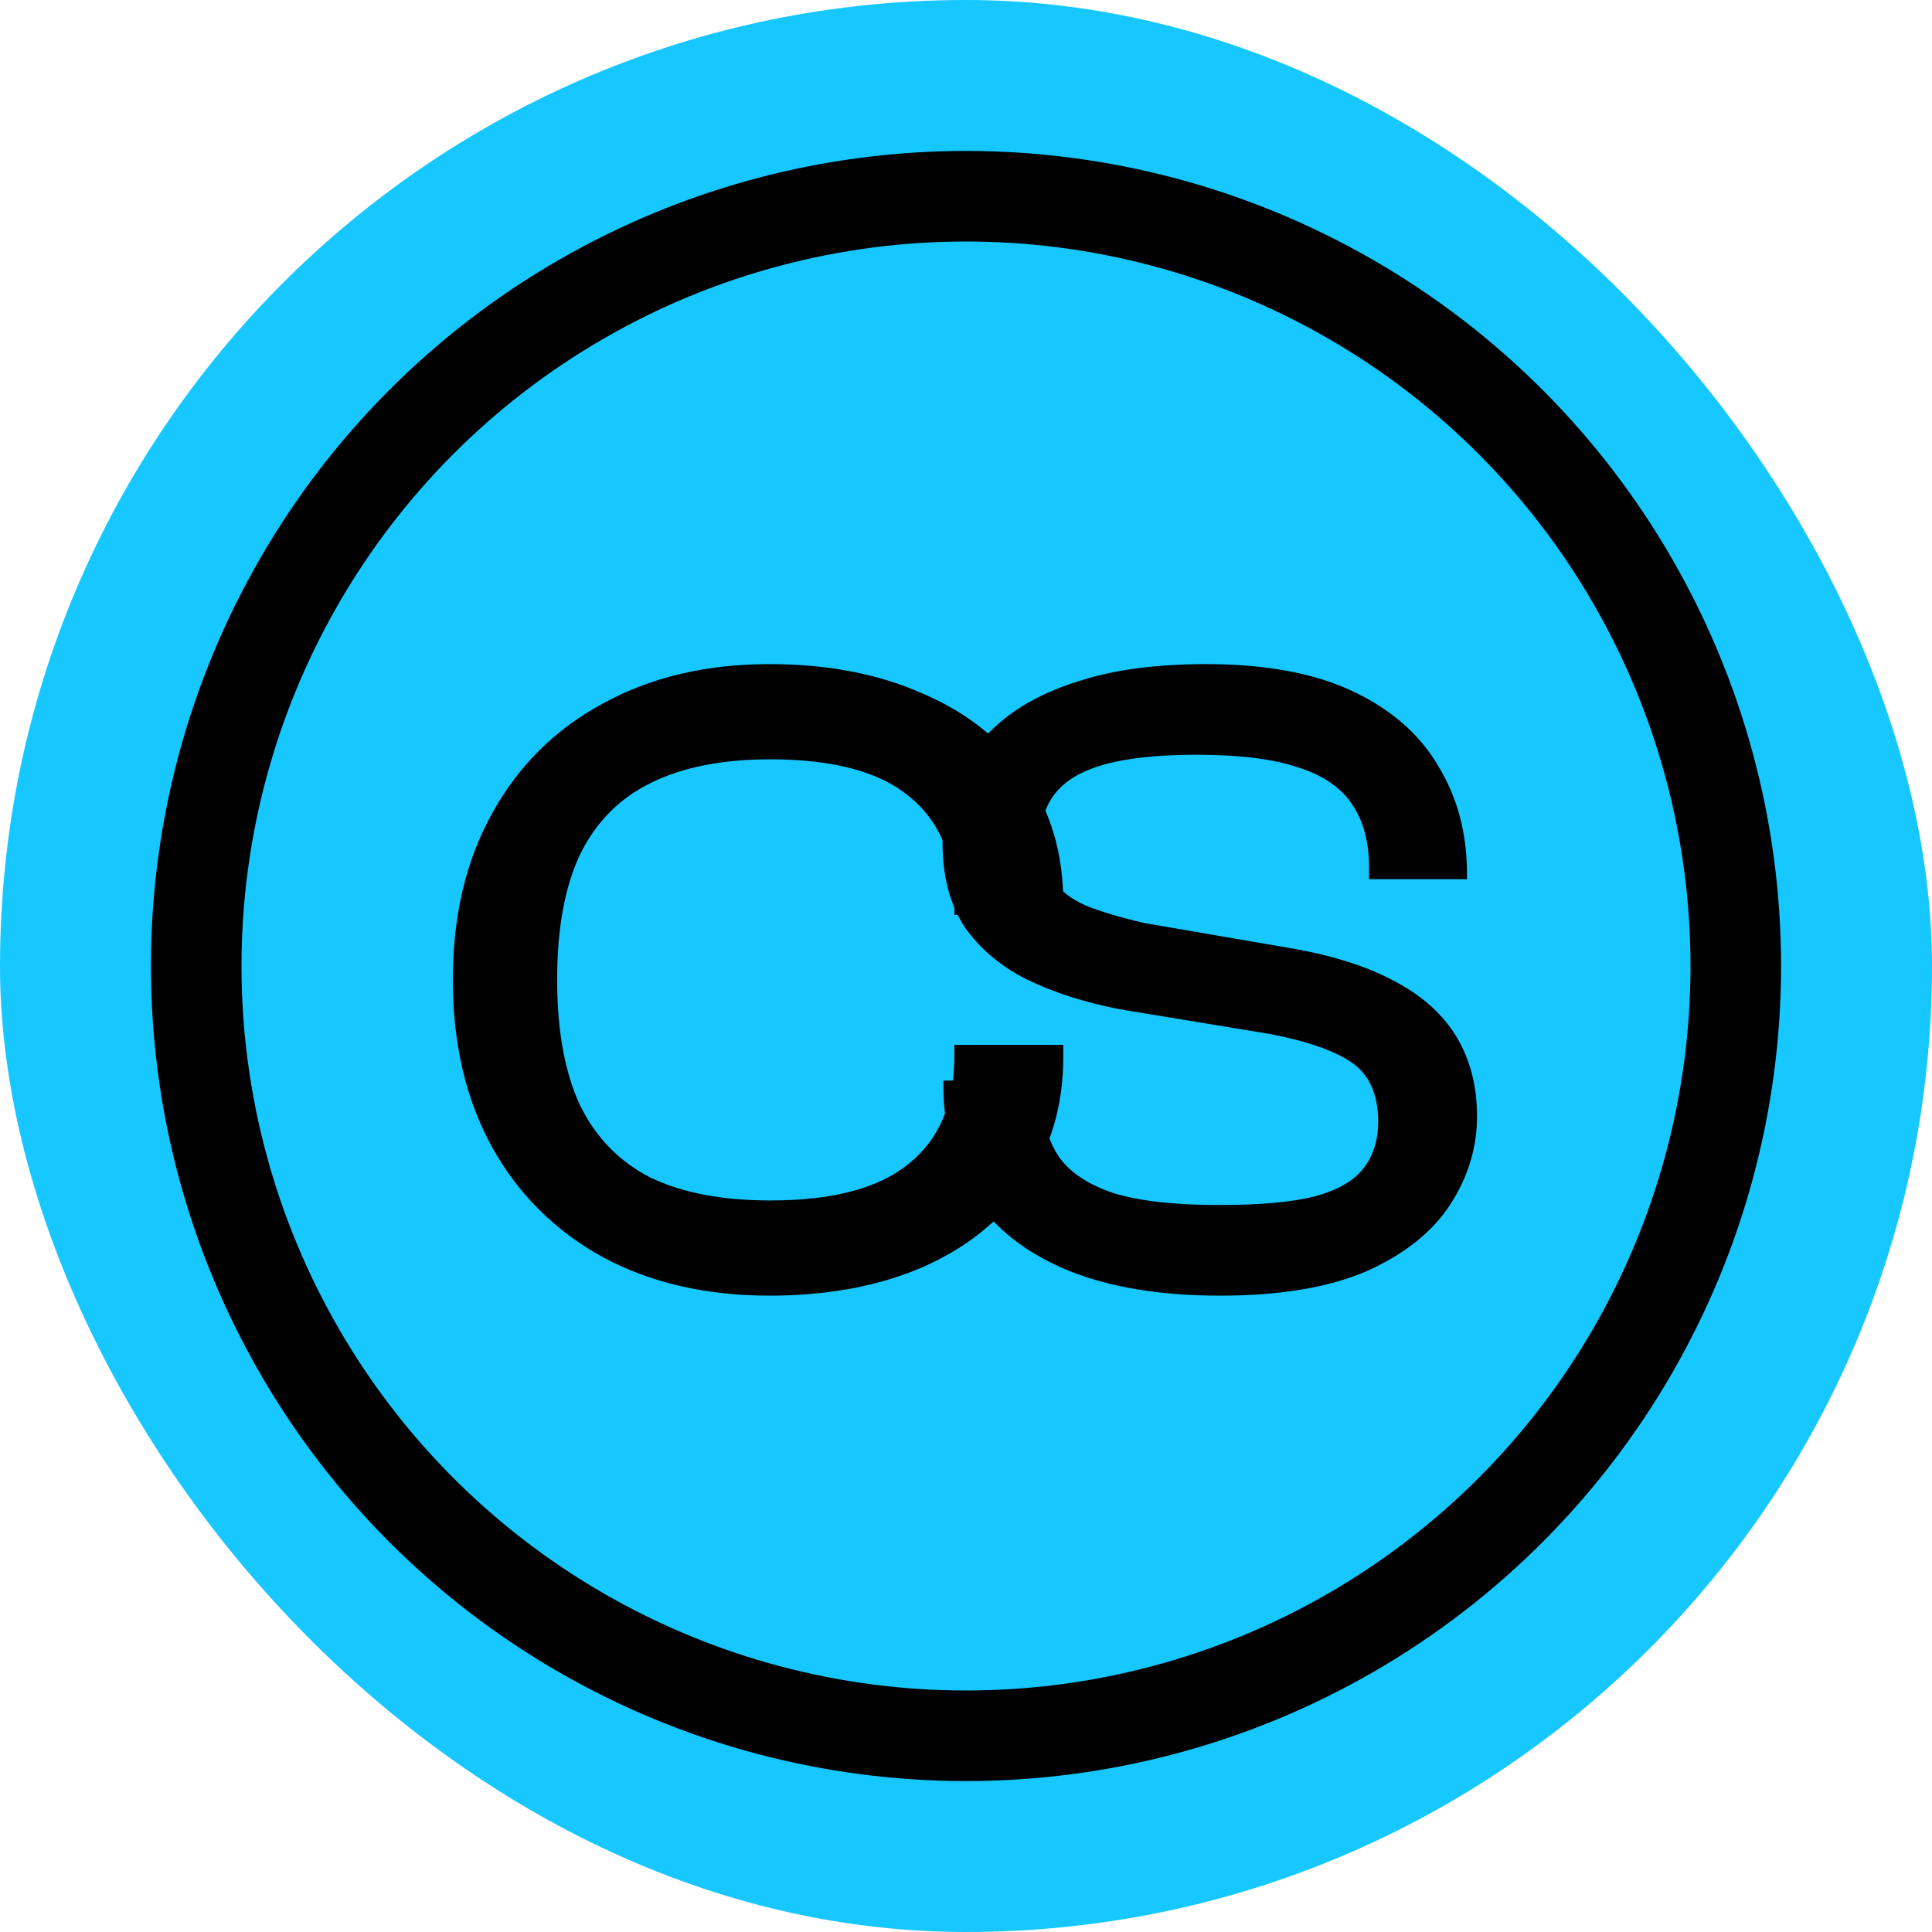 <svg width="64" height="64" viewBox="0 0 64 64" fill="none" xmlns="http://www.w3.org/2000/svg">
<rect width="64" height="64" rx="32" fill="#17C7FF"/>
<circle cx="32" cy="32" r="25.5" stroke="black" stroke-width="3"/>
<path d="M25.49 42.92C23.388 42.92 21.549 42.495 19.972 41.647C18.396 40.778 17.173 39.565 16.304 38.008C15.435 36.432 15 34.582 15 32.46C15 30.338 15.435 28.498 16.304 26.942C17.173 25.365 18.396 24.153 19.972 23.304C21.549 22.435 23.388 22 25.49 22C27.41 22 29.098 22.323 30.554 22.97C32.029 23.597 33.171 24.506 33.98 25.699C34.808 26.871 35.223 28.276 35.223 29.913V30.307H31.615V29.913C31.615 28.357 31.109 27.174 30.099 26.366C29.108 25.557 27.582 25.153 25.521 25.153C23.924 25.153 22.6 25.416 21.549 25.941C20.518 26.447 19.74 27.235 19.214 28.306C18.709 29.378 18.456 30.762 18.456 32.46C18.456 34.138 18.709 35.522 19.214 36.614C19.74 37.685 20.518 38.483 21.549 39.009C22.6 39.514 23.924 39.767 25.521 39.767C27.582 39.767 29.108 39.363 30.099 38.554C31.109 37.746 31.615 36.563 31.615 35.007V34.613H35.223V35.007C35.223 36.624 34.808 38.029 33.98 39.221C33.171 40.414 32.029 41.333 30.554 41.98C29.098 42.607 27.41 42.92 25.49 42.92Z" fill="black"/>
<path d="M40.409 42.92C38.408 42.92 36.721 42.637 35.346 42.071C33.992 41.505 32.971 40.707 32.284 39.676C31.597 38.625 31.253 37.392 31.253 35.977V35.795H34.527V36.28C34.527 37.089 34.709 37.766 35.073 38.312C35.437 38.837 36.043 39.241 36.892 39.524C37.741 39.787 38.913 39.918 40.409 39.918C41.703 39.918 42.734 39.828 43.502 39.646C44.27 39.443 44.816 39.14 45.139 38.736C45.483 38.312 45.654 37.786 45.654 37.159C45.654 36.27 45.371 35.623 44.806 35.219C44.239 34.815 43.32 34.491 42.047 34.249L37.074 33.43C35.942 33.208 34.932 32.885 34.042 32.46C33.153 32.015 32.456 31.429 31.95 30.701C31.465 29.954 31.223 29.024 31.223 27.912C31.223 27.184 31.384 26.467 31.708 25.759C32.031 25.052 32.536 24.415 33.224 23.849C33.911 23.284 34.8 22.839 35.892 22.515C37.003 22.172 38.358 22 39.955 22C41.935 22 43.562 22.303 44.836 22.91C46.109 23.516 47.049 24.345 47.656 25.396C48.282 26.427 48.595 27.609 48.595 28.943V29.125H45.351V28.731C45.351 27.902 45.169 27.215 44.806 26.669C44.442 26.103 43.845 25.689 43.017 25.426C42.188 25.143 41.066 25.002 39.651 25.002C38.418 25.002 37.418 25.103 36.65 25.305C35.902 25.507 35.356 25.81 35.013 26.214C34.669 26.598 34.497 27.104 34.497 27.73C34.497 28.296 34.618 28.761 34.861 29.125C35.103 29.489 35.477 29.782 35.983 30.004C36.488 30.206 37.135 30.398 37.923 30.58L42.865 31.429C44.219 31.672 45.341 32.035 46.23 32.521C47.14 33.006 47.817 33.622 48.262 34.37C48.706 35.118 48.929 35.987 48.929 36.977C48.929 38.008 48.636 38.979 48.05 39.888C47.463 40.798 46.544 41.535 45.291 42.101C44.037 42.647 42.41 42.92 40.409 42.92Z" fill="black"/>
</svg>
